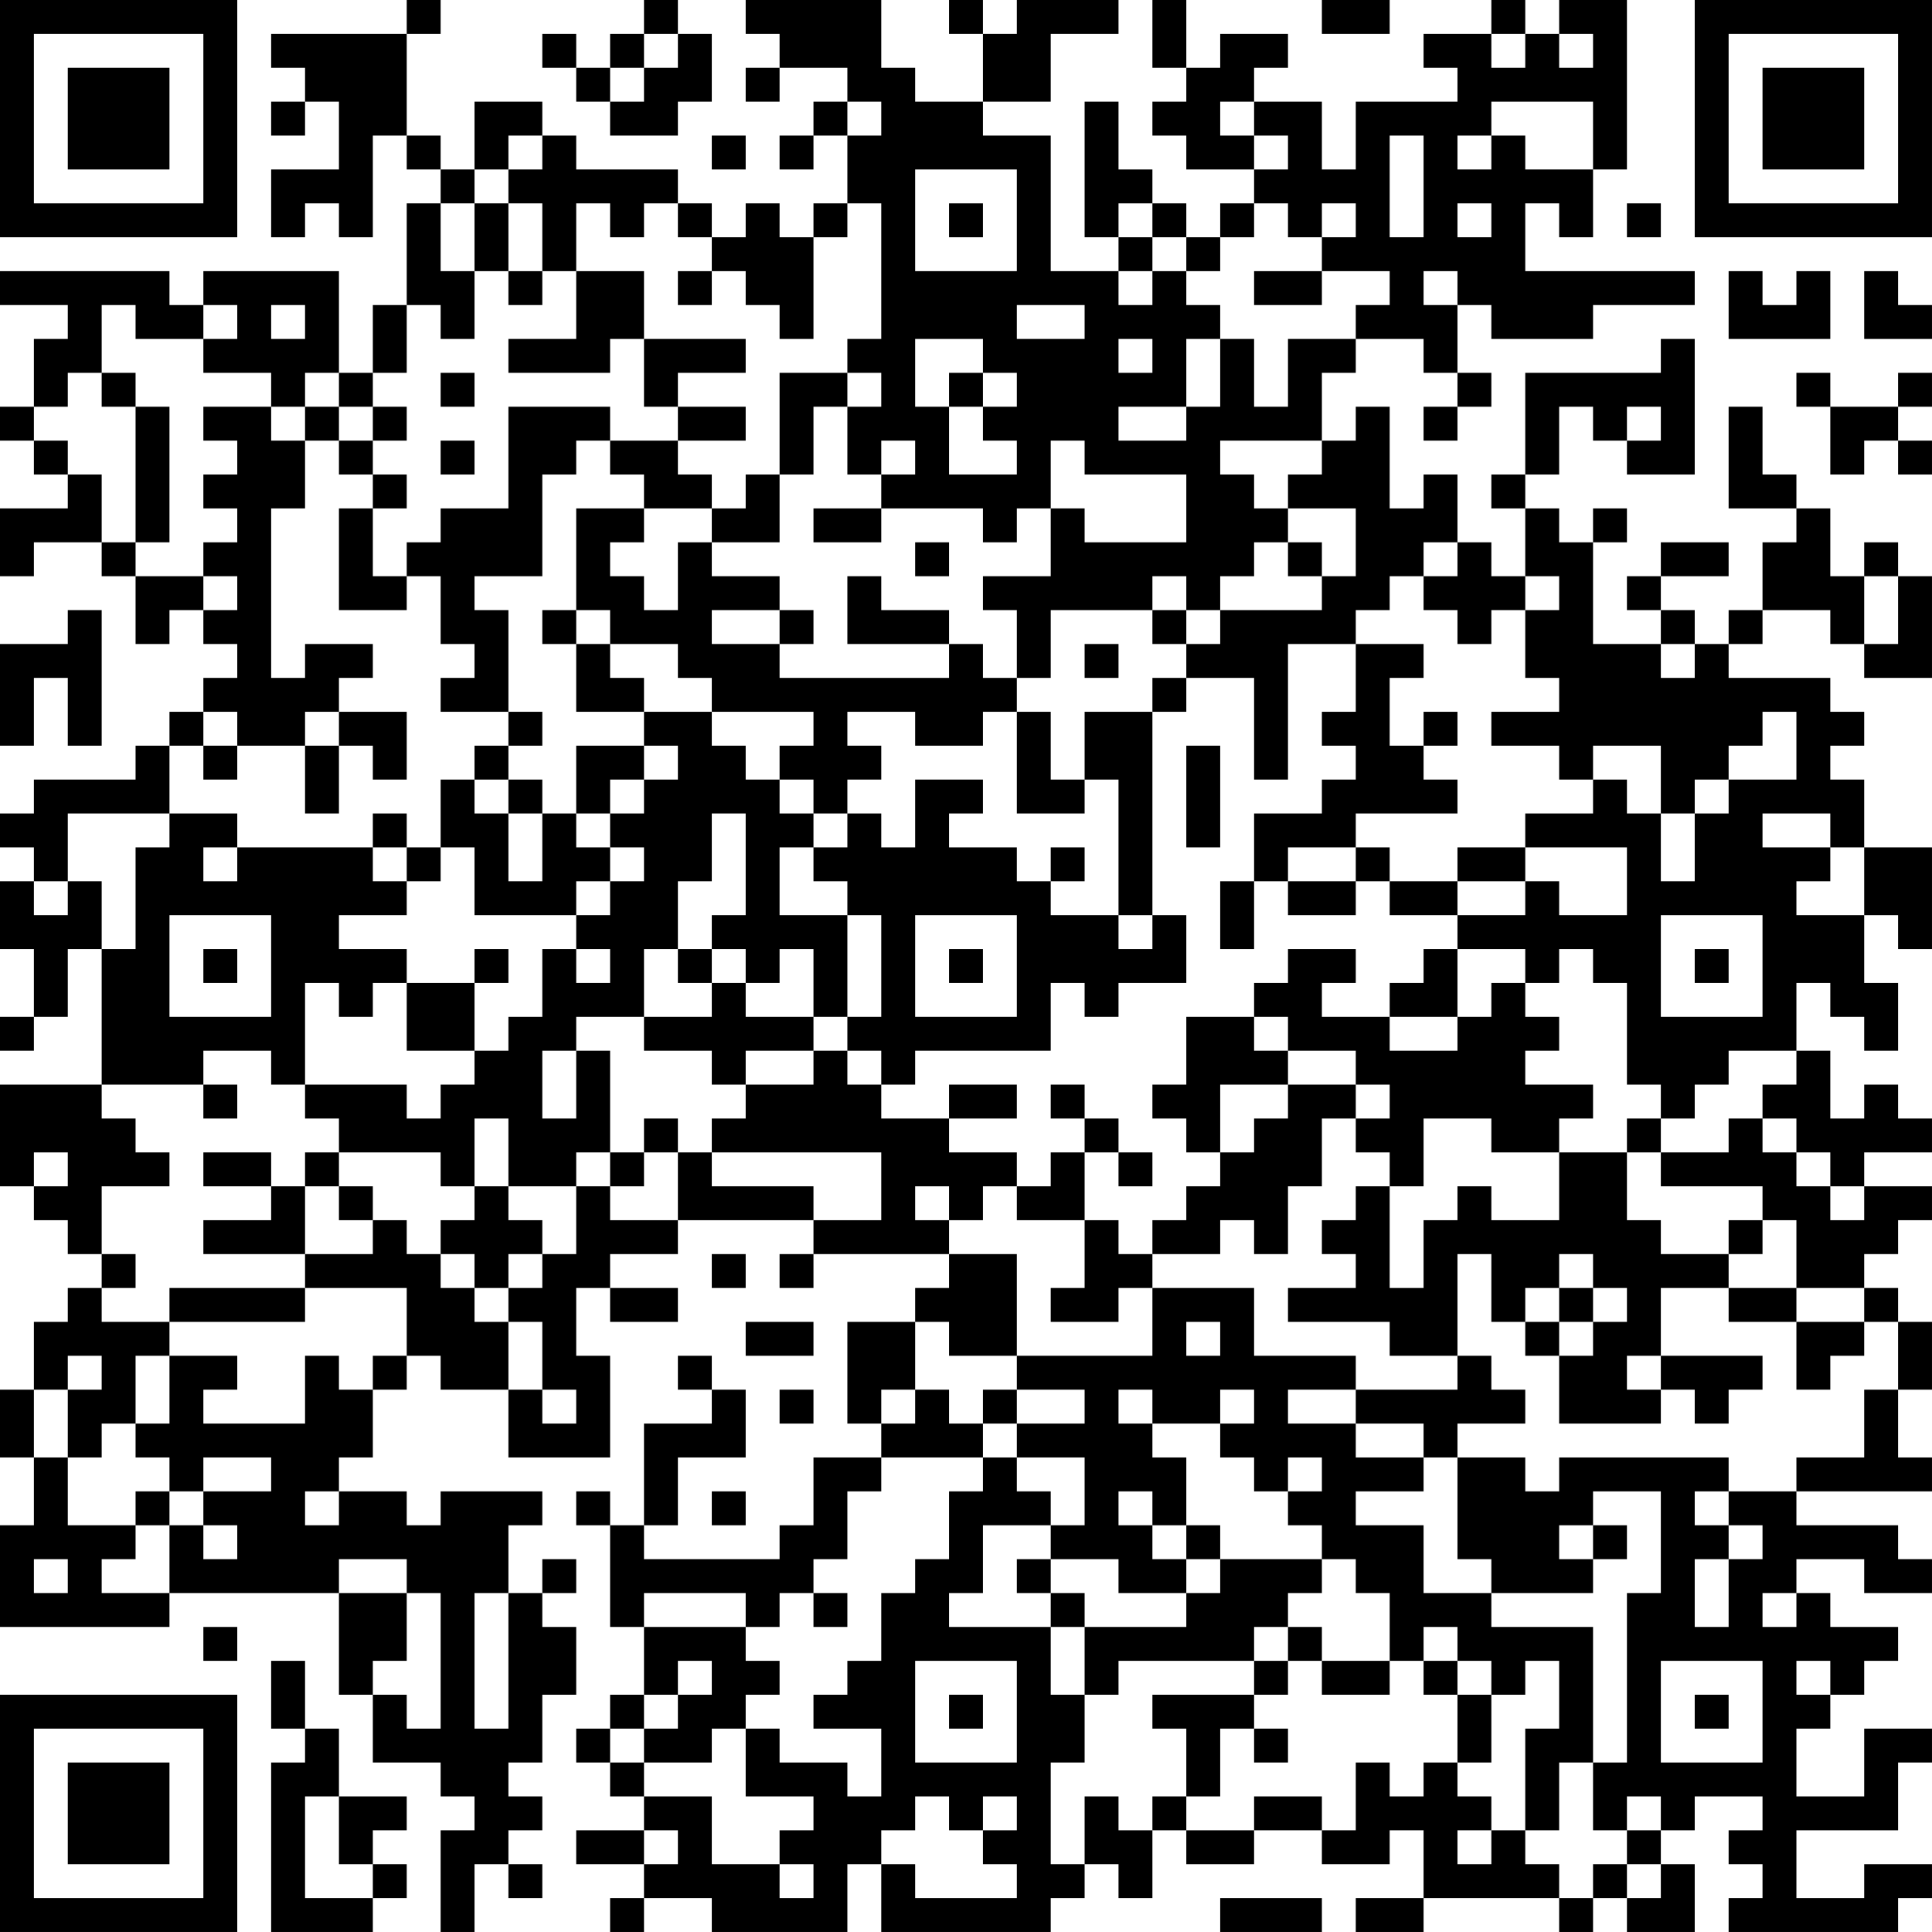 <?xml version="1.0" encoding="UTF-8"?>
<svg xmlns="http://www.w3.org/2000/svg" version="1.1" width="160" height="160" viewBox="0 0 160 160"><rect x="0" y="0" width="160" height="160" fill="#ffffff"/><g transform="scale(2.807)"><g transform="translate(0,0)"><path fill-rule="evenodd" d="M12 0L12 1L8 1L8 2L9 2L9 3L8 3L8 4L9 4L9 3L10 3L10 5L8 5L8 7L9 7L9 6L10 6L10 7L11 7L11 4L12 4L12 5L13 5L13 6L12 6L12 9L11 9L11 11L10 11L10 8L6 8L6 9L5 9L5 8L0 8L0 9L2 9L2 10L1 10L1 12L0 12L0 13L1 13L1 14L2 14L2 15L0 15L0 17L1 17L1 16L3 16L3 17L4 17L4 19L5 19L5 18L6 18L6 19L7 19L7 20L6 20L6 21L5 21L5 22L4 22L4 23L1 23L1 24L0 24L0 25L1 25L1 26L0 26L0 28L1 28L1 30L0 30L0 31L1 31L1 30L2 30L2 28L3 28L3 32L0 32L0 35L1 35L1 36L2 36L2 37L3 37L3 38L2 38L2 39L1 39L1 41L0 41L0 43L1 43L1 45L0 45L0 48L5 48L5 47L10 47L10 50L11 50L11 52L13 52L13 53L14 53L14 54L13 54L13 57L14 57L14 55L15 55L15 56L16 56L16 55L15 55L15 54L16 54L16 53L15 53L15 52L16 52L16 50L17 50L17 48L16 48L16 47L17 47L17 46L16 46L16 47L15 47L15 45L16 45L16 44L13 44L13 45L12 45L12 44L10 44L10 43L11 43L11 41L12 41L12 40L13 40L13 41L15 41L15 43L18 43L18 40L17 40L17 38L18 38L18 39L20 39L20 38L18 38L18 37L20 37L20 36L24 36L24 37L23 37L23 38L24 38L24 37L28 37L28 38L27 38L27 39L25 39L25 42L26 42L26 43L24 43L24 45L23 45L23 46L19 46L19 45L20 45L20 43L22 43L22 41L21 41L21 40L20 40L20 41L21 41L21 42L19 42L19 45L18 45L18 44L17 44L17 45L18 45L18 48L19 48L19 50L18 50L18 51L17 51L17 52L18 52L18 53L19 53L19 54L17 54L17 55L19 55L19 56L18 56L18 57L19 57L19 56L21 56L21 57L25 57L25 55L26 55L26 57L31 57L31 56L32 56L32 55L33 55L33 56L34 56L34 54L35 54L35 55L37 55L37 54L39 54L39 55L41 55L41 54L42 54L42 56L40 56L40 57L42 57L42 56L46 56L46 57L47 57L47 56L48 56L48 57L50 57L50 55L49 55L49 54L50 54L50 53L52 53L52 54L51 54L51 55L52 55L52 56L51 56L51 57L56 57L56 56L57 56L57 55L55 55L55 56L53 56L53 54L56 54L56 52L57 52L57 51L55 51L55 53L53 53L53 51L54 51L54 50L55 50L55 49L56 49L56 48L54 48L54 47L53 47L53 46L55 46L55 47L57 47L57 46L56 46L56 45L53 45L53 44L57 44L57 43L56 43L56 41L57 41L57 39L56 39L56 38L55 38L55 37L56 37L56 36L57 36L57 35L55 35L55 34L57 34L57 33L56 33L56 32L55 32L55 33L54 33L54 31L53 31L53 29L54 29L54 30L55 30L55 31L56 31L56 29L55 29L55 27L56 27L56 28L57 28L57 25L55 25L55 23L54 23L54 22L55 22L55 21L54 21L54 20L51 20L51 19L52 19L52 18L54 18L54 19L55 19L55 20L57 20L57 17L56 17L56 16L55 16L55 17L54 17L54 15L53 15L53 14L52 14L52 12L51 12L51 15L53 15L53 16L52 16L52 18L51 18L51 19L50 19L50 18L49 18L49 17L51 17L51 16L49 16L49 17L48 17L48 18L49 18L49 19L47 19L47 16L48 16L48 15L47 15L47 16L46 16L46 15L45 15L45 14L46 14L46 12L47 12L47 13L48 13L48 14L50 14L50 10L49 10L49 11L45 11L45 14L44 14L44 15L45 15L45 17L44 17L44 16L43 16L43 14L42 14L42 15L41 15L41 12L40 12L40 13L39 13L39 11L40 11L40 10L42 10L42 11L43 11L43 12L42 12L42 13L43 13L43 12L44 12L44 11L43 11L43 9L44 9L44 10L47 10L47 9L50 9L50 8L45 8L45 6L46 6L46 7L47 7L47 5L48 5L48 0L46 0L46 1L45 1L45 0L44 0L44 1L42 1L42 2L43 2L43 3L40 3L40 5L39 5L39 3L37 3L37 2L38 2L38 1L36 1L36 2L35 2L35 0L34 0L34 2L35 2L35 3L34 3L34 4L35 4L35 5L37 5L37 6L36 6L36 7L35 7L35 6L34 6L34 5L33 5L33 3L32 3L32 7L33 7L33 8L31 8L31 4L29 4L29 3L31 3L31 1L33 1L33 0L30 0L30 1L29 1L29 0L28 0L28 1L29 1L29 3L27 3L27 2L26 2L26 0L22 0L22 1L23 1L23 2L22 2L22 3L23 3L23 2L25 2L25 3L24 3L24 4L23 4L23 5L24 5L24 4L25 4L25 6L24 6L24 7L23 7L23 6L22 6L22 7L21 7L21 6L20 6L20 5L17 5L17 4L16 4L16 3L14 3L14 5L13 5L13 4L12 4L12 1L13 1L13 0ZM19 0L19 1L18 1L18 2L17 2L17 1L16 1L16 2L17 2L17 3L18 3L18 4L20 4L20 3L21 3L21 1L20 1L20 0ZM39 0L39 1L41 1L41 0ZM19 1L19 2L18 2L18 3L19 3L19 2L20 2L20 1ZM44 1L44 2L45 2L45 1ZM46 1L46 2L47 2L47 1ZM25 3L25 4L26 4L26 3ZM36 3L36 4L37 4L37 5L38 5L38 4L37 4L37 3ZM44 3L44 4L43 4L43 5L44 5L44 4L45 4L45 5L47 5L47 3ZM15 4L15 5L14 5L14 6L13 6L13 8L14 8L14 10L13 10L13 9L12 9L12 11L11 11L11 12L10 12L10 11L9 11L9 12L8 12L8 11L6 11L6 10L7 10L7 9L6 9L6 10L4 10L4 9L3 9L3 11L2 11L2 12L1 12L1 13L2 13L2 14L3 14L3 16L4 16L4 17L6 17L6 18L7 18L7 17L6 17L6 16L7 16L7 15L6 15L6 14L7 14L7 13L6 13L6 12L8 12L8 13L9 13L9 15L8 15L8 20L9 20L9 19L11 19L11 20L10 20L10 21L9 21L9 22L7 22L7 21L6 21L6 22L5 22L5 24L2 24L2 26L1 26L1 27L2 27L2 26L3 26L3 28L4 28L4 25L5 25L5 24L7 24L7 25L6 25L6 26L7 26L7 25L11 25L11 26L12 26L12 27L10 27L10 28L12 28L12 29L11 29L11 30L10 30L10 29L9 29L9 32L8 32L8 31L6 31L6 32L3 32L3 33L4 33L4 34L5 34L5 35L3 35L3 37L4 37L4 38L3 38L3 39L5 39L5 40L4 40L4 42L3 42L3 43L2 43L2 41L3 41L3 40L2 40L2 41L1 41L1 43L2 43L2 45L4 45L4 46L3 46L3 47L5 47L5 45L6 45L6 46L7 46L7 45L6 45L6 44L8 44L8 43L6 43L6 44L5 44L5 43L4 43L4 42L5 42L5 40L7 40L7 41L6 41L6 42L9 42L9 40L10 40L10 41L11 41L11 40L12 40L12 38L9 38L9 37L11 37L11 36L12 36L12 37L13 37L13 38L14 38L14 39L15 39L15 41L16 41L16 42L17 42L17 41L16 41L16 39L15 39L15 38L16 38L16 37L17 37L17 35L18 35L18 36L20 36L20 34L21 34L21 35L24 35L24 36L26 36L26 34L21 34L21 33L22 33L22 32L24 32L24 31L25 31L25 32L26 32L26 33L28 33L28 34L30 34L30 35L29 35L29 36L28 36L28 35L27 35L27 36L28 36L28 37L30 37L30 40L28 40L28 39L27 39L27 41L26 41L26 42L27 42L27 41L28 41L28 42L29 42L29 43L26 43L26 44L25 44L25 46L24 46L24 47L23 47L23 48L22 48L22 47L19 47L19 48L22 48L22 49L23 49L23 50L22 50L22 51L21 51L21 52L19 52L19 51L20 51L20 50L21 50L21 49L20 49L20 50L19 50L19 51L18 51L18 52L19 52L19 53L21 53L21 55L23 55L23 56L24 56L24 55L23 55L23 54L24 54L24 53L22 53L22 51L23 51L23 52L25 52L25 53L26 53L26 51L24 51L24 50L25 50L25 49L26 49L26 47L27 47L27 46L28 46L28 44L29 44L29 43L30 43L30 44L31 44L31 45L29 45L29 47L28 47L28 48L31 48L31 50L32 50L32 52L31 52L31 55L32 55L32 53L33 53L33 54L34 54L34 53L35 53L35 54L37 54L37 53L39 53L39 54L40 54L40 52L41 52L41 53L42 53L42 52L43 52L43 53L44 53L44 54L43 54L43 55L44 55L44 54L45 54L45 55L46 55L46 56L47 56L47 55L48 55L48 56L49 56L49 55L48 55L48 54L49 54L49 53L48 53L48 54L47 54L47 52L48 52L48 47L49 47L49 44L47 44L47 45L46 45L46 46L47 46L47 47L44 47L44 46L43 46L43 43L45 43L45 44L46 44L46 43L51 43L51 44L50 44L50 45L51 45L51 46L50 46L50 48L51 48L51 46L52 46L52 45L51 45L51 44L53 44L53 43L55 43L55 41L56 41L56 39L55 39L55 38L53 38L53 36L52 36L52 35L49 35L49 34L51 34L51 33L52 33L52 34L53 34L53 35L54 35L54 36L55 36L55 35L54 35L54 34L53 34L53 33L52 33L52 32L53 32L53 31L51 31L51 32L50 32L50 33L49 33L49 32L48 32L48 29L47 29L47 28L46 28L46 29L45 29L45 28L43 28L43 27L45 27L45 26L46 26L46 27L48 27L48 25L45 25L45 24L47 24L47 23L48 23L48 24L49 24L49 26L50 26L50 24L51 24L51 23L53 23L53 21L52 21L52 22L51 22L51 23L50 23L50 24L49 24L49 22L47 22L47 23L46 23L46 22L44 22L44 21L46 21L46 20L45 20L45 18L46 18L46 17L45 17L45 18L44 18L44 19L43 19L43 18L42 18L42 17L43 17L43 16L42 16L42 17L41 17L41 18L40 18L40 19L38 19L38 23L37 23L37 20L35 20L35 19L36 19L36 18L39 18L39 17L40 17L40 15L38 15L38 14L39 14L39 13L36 13L36 14L37 14L37 15L38 15L38 16L37 16L37 17L36 17L36 18L35 18L35 17L34 17L34 18L31 18L31 20L30 20L30 18L29 18L29 17L31 17L31 15L32 15L32 16L35 16L35 14L32 14L32 13L31 13L31 15L30 15L30 16L29 16L29 15L26 15L26 14L27 14L27 13L26 13L26 14L25 14L25 12L26 12L26 11L25 11L25 10L26 10L26 6L25 6L25 7L24 7L24 10L23 10L23 9L22 9L22 8L21 8L21 7L20 7L20 6L19 6L19 7L18 7L18 6L17 6L17 8L16 8L16 6L15 6L15 5L16 5L16 4ZM21 4L21 5L22 5L22 4ZM41 4L41 7L42 7L42 4ZM27 5L27 8L30 8L30 5ZM14 6L14 8L15 8L15 9L16 9L16 8L15 8L15 6ZM28 6L28 7L29 7L29 6ZM33 6L33 7L34 7L34 8L33 8L33 9L34 9L34 8L35 8L35 9L36 9L36 10L35 10L35 12L33 12L33 13L35 13L35 12L36 12L36 10L37 10L37 12L38 12L38 10L40 10L40 9L41 9L41 8L39 8L39 7L40 7L40 6L39 6L39 7L38 7L38 6L37 6L37 7L36 7L36 8L35 8L35 7L34 7L34 6ZM43 6L43 7L44 7L44 6ZM48 6L48 7L49 7L49 6ZM17 8L17 10L15 10L15 11L18 11L18 10L19 10L19 12L20 12L20 13L18 13L18 12L15 12L15 15L13 15L13 16L12 16L12 17L11 17L11 15L12 15L12 14L11 14L11 13L12 13L12 12L11 12L11 13L10 13L10 12L9 12L9 13L10 13L10 14L11 14L11 15L10 15L10 18L12 18L12 17L13 17L13 19L14 19L14 20L13 20L13 21L15 21L15 22L14 22L14 23L13 23L13 25L12 25L12 24L11 24L11 25L12 25L12 26L13 26L13 25L14 25L14 27L17 27L17 28L16 28L16 30L15 30L15 31L14 31L14 29L15 29L15 28L14 28L14 29L12 29L12 31L14 31L14 32L13 32L13 33L12 33L12 32L9 32L9 33L10 33L10 34L9 34L9 35L8 35L8 34L6 34L6 35L8 35L8 36L6 36L6 37L9 37L9 35L10 35L10 36L11 36L11 35L10 35L10 34L13 34L13 35L14 35L14 36L13 36L13 37L14 37L14 38L15 38L15 37L16 37L16 36L15 36L15 35L17 35L17 34L18 34L18 35L19 35L19 34L20 34L20 33L19 33L19 34L18 34L18 31L17 31L17 30L19 30L19 31L21 31L21 32L22 32L22 31L24 31L24 30L25 30L25 31L26 31L26 32L27 32L27 31L31 31L31 29L32 29L32 30L33 30L33 29L35 29L35 27L34 27L34 21L35 21L35 20L34 20L34 21L32 21L32 23L31 23L31 21L30 21L30 20L29 20L29 19L28 19L28 18L26 18L26 17L25 17L25 19L28 19L28 20L23 20L23 19L24 19L24 18L23 18L23 17L21 17L21 16L23 16L23 14L24 14L24 12L25 12L25 11L23 11L23 14L22 14L22 15L21 15L21 14L20 14L20 13L22 13L22 12L20 12L20 11L22 11L22 10L19 10L19 8ZM20 8L20 9L21 9L21 8ZM37 8L37 9L39 9L39 8ZM42 8L42 9L43 9L43 8ZM51 8L51 10L54 10L54 8L53 8L53 9L52 9L52 8ZM55 8L55 10L57 10L57 9L56 9L56 8ZM8 9L8 10L9 10L9 9ZM30 9L30 10L32 10L32 9ZM27 10L27 12L28 12L28 14L30 14L30 13L29 13L29 12L30 12L30 11L29 11L29 10ZM33 10L33 11L34 11L34 10ZM3 11L3 12L4 12L4 16L5 16L5 12L4 12L4 11ZM13 11L13 12L14 12L14 11ZM28 11L28 12L29 12L29 11ZM53 11L53 12L54 12L54 14L55 14L55 13L56 13L56 14L57 14L57 13L56 13L56 12L57 12L57 11L56 11L56 12L54 12L54 11ZM48 12L48 13L49 13L49 12ZM13 13L13 14L14 14L14 13ZM17 13L17 14L16 14L16 17L14 17L14 18L15 18L15 21L16 21L16 22L15 22L15 23L14 23L14 24L15 24L15 26L16 26L16 24L17 24L17 25L18 25L18 26L17 26L17 27L18 27L18 26L19 26L19 25L18 25L18 24L19 24L19 23L20 23L20 22L19 22L19 21L21 21L21 22L22 22L22 23L23 23L23 24L24 24L24 25L23 25L23 27L25 27L25 30L26 30L26 27L25 27L25 26L24 26L24 25L25 25L25 24L26 24L26 25L27 25L27 23L29 23L29 24L28 24L28 25L30 25L30 26L31 26L31 27L33 27L33 28L34 28L34 27L33 27L33 23L32 23L32 24L30 24L30 21L29 21L29 22L27 22L27 21L25 21L25 22L26 22L26 23L25 23L25 24L24 24L24 23L23 23L23 22L24 22L24 21L21 21L21 20L20 20L20 19L18 19L18 18L17 18L17 15L19 15L19 16L18 16L18 17L19 17L19 18L20 18L20 16L21 16L21 15L19 15L19 14L18 14L18 13ZM24 15L24 16L26 16L26 15ZM27 16L27 17L28 17L28 16ZM38 16L38 17L39 17L39 16ZM55 17L55 19L56 19L56 17ZM2 18L2 19L0 19L0 22L1 22L1 20L2 20L2 22L3 22L3 18ZM16 18L16 19L17 19L17 21L19 21L19 20L18 20L18 19L17 19L17 18ZM21 18L21 19L23 19L23 18ZM34 18L34 19L35 19L35 18ZM32 19L32 20L33 20L33 19ZM40 19L40 21L39 21L39 22L40 22L40 23L39 23L39 24L37 24L37 26L36 26L36 28L37 28L37 26L38 26L38 27L40 27L40 26L41 26L41 27L43 27L43 26L45 26L45 25L43 25L43 26L41 26L41 25L40 25L40 24L43 24L43 23L42 23L42 22L43 22L43 21L42 21L42 22L41 22L41 20L42 20L42 19ZM49 19L49 20L50 20L50 19ZM10 21L10 22L9 22L9 24L10 24L10 22L11 22L11 23L12 23L12 21ZM6 22L6 23L7 23L7 22ZM17 22L17 24L18 24L18 23L19 23L19 22ZM35 22L35 25L36 25L36 22ZM15 23L15 24L16 24L16 23ZM21 24L21 26L20 26L20 28L19 28L19 30L21 30L21 29L22 29L22 30L24 30L24 28L23 28L23 29L22 29L22 28L21 28L21 27L22 27L22 24ZM52 24L52 25L54 25L54 26L53 26L53 27L55 27L55 25L54 25L54 24ZM31 25L31 26L32 26L32 25ZM38 25L38 26L40 26L40 25ZM5 27L5 30L8 30L8 27ZM27 27L27 30L30 30L30 27ZM49 27L49 30L52 30L52 27ZM6 28L6 29L7 29L7 28ZM17 28L17 29L18 29L18 28ZM20 28L20 29L21 29L21 28ZM28 28L28 29L29 29L29 28ZM38 28L38 29L37 29L37 30L35 30L35 32L34 32L34 33L35 33L35 34L36 34L36 35L35 35L35 36L34 36L34 37L33 37L33 36L32 36L32 34L33 34L33 35L34 35L34 34L33 34L33 33L32 33L32 32L31 32L31 33L32 33L32 34L31 34L31 35L30 35L30 36L32 36L32 38L31 38L31 39L33 39L33 38L34 38L34 40L30 40L30 41L29 41L29 42L30 42L30 43L32 43L32 45L31 45L31 46L30 46L30 47L31 47L31 48L32 48L32 50L33 50L33 49L37 49L37 50L34 50L34 51L35 51L35 53L36 53L36 51L37 51L37 52L38 52L38 51L37 51L37 50L38 50L38 49L39 49L39 50L41 50L41 49L42 49L42 50L43 50L43 52L44 52L44 50L45 50L45 49L46 49L46 51L45 51L45 54L46 54L46 52L47 52L47 48L44 48L44 47L42 47L42 45L40 45L40 44L42 44L42 43L43 43L43 42L45 42L45 41L44 41L44 40L43 40L43 37L44 37L44 39L45 39L45 40L46 40L46 42L49 42L49 41L50 41L50 42L51 42L51 41L52 41L52 40L49 40L49 38L51 38L51 39L53 39L53 41L54 41L54 40L55 40L55 39L53 39L53 38L51 38L51 37L52 37L52 36L51 36L51 37L49 37L49 36L48 36L48 34L49 34L49 33L48 33L48 34L46 34L46 33L47 33L47 32L45 32L45 31L46 31L46 30L45 30L45 29L44 29L44 30L43 30L43 28L42 28L42 29L41 29L41 30L39 30L39 29L40 29L40 28ZM50 28L50 29L51 29L51 28ZM37 30L37 31L38 31L38 32L36 32L36 34L37 34L37 33L38 33L38 32L40 32L40 33L39 33L39 35L38 35L38 37L37 37L37 36L36 36L36 37L34 37L34 38L37 38L37 40L40 40L40 41L38 41L38 42L40 42L40 43L42 43L42 42L40 42L40 41L43 41L43 40L41 40L41 39L38 39L38 38L40 38L40 37L39 37L39 36L40 36L40 35L41 35L41 38L42 38L42 36L43 36L43 35L44 35L44 36L46 36L46 34L44 34L44 33L42 33L42 35L41 35L41 34L40 34L40 33L41 33L41 32L40 32L40 31L38 31L38 30ZM41 30L41 31L43 31L43 30ZM16 31L16 33L17 33L17 31ZM6 32L6 33L7 33L7 32ZM28 32L28 33L30 33L30 32ZM14 33L14 35L15 35L15 33ZM1 34L1 35L2 35L2 34ZM21 37L21 38L22 38L22 37ZM46 37L46 38L45 38L45 39L46 39L46 40L47 40L47 39L48 39L48 38L47 38L47 37ZM5 38L5 39L9 39L9 38ZM46 38L46 39L47 39L47 38ZM22 39L22 40L24 40L24 39ZM35 39L35 40L36 40L36 39ZM48 40L48 41L49 41L49 40ZM23 41L23 42L24 42L24 41ZM30 41L30 42L32 42L32 41ZM33 41L33 42L34 42L34 43L35 43L35 45L34 45L34 44L33 44L33 45L34 45L34 46L35 46L35 47L33 47L33 46L31 46L31 47L32 47L32 48L35 48L35 47L36 47L36 46L39 46L39 47L38 47L38 48L37 48L37 49L38 49L38 48L39 48L39 49L41 49L41 47L40 47L40 46L39 46L39 45L38 45L38 44L39 44L39 43L38 43L38 44L37 44L37 43L36 43L36 42L37 42L37 41L36 41L36 42L34 42L34 41ZM4 44L4 45L5 45L5 44ZM9 44L9 45L10 45L10 44ZM21 44L21 45L22 45L22 44ZM35 45L35 46L36 46L36 45ZM47 45L47 46L48 46L48 45ZM1 46L1 47L2 47L2 46ZM10 46L10 47L12 47L12 49L11 49L11 50L12 50L12 51L13 51L13 47L12 47L12 46ZM14 47L14 51L15 51L15 47ZM24 47L24 48L25 48L25 47ZM52 47L52 48L53 48L53 47ZM6 48L6 49L7 49L7 48ZM42 48L42 49L43 49L43 50L44 50L44 49L43 49L43 48ZM8 49L8 51L9 51L9 52L8 52L8 57L11 57L11 56L12 56L12 55L11 55L11 54L12 54L12 53L10 53L10 51L9 51L9 49ZM27 49L27 52L30 52L30 49ZM49 49L49 52L52 52L52 49ZM53 49L53 50L54 50L54 49ZM28 50L28 51L29 51L29 50ZM50 50L50 51L51 51L51 50ZM9 53L9 56L11 56L11 55L10 55L10 53ZM27 53L27 54L26 54L26 55L27 55L27 56L30 56L30 55L29 55L29 54L30 54L30 53L29 53L29 54L28 54L28 53ZM19 54L19 55L20 55L20 54ZM36 56L36 57L39 57L39 56ZM0 0L0 7L7 7L7 0ZM1 1L1 6L6 6L6 1ZM2 2L2 5L5 5L5 2ZM50 0L50 7L57 7L57 0ZM51 1L51 6L56 6L56 1ZM52 2L52 5L55 5L55 2ZM0 50L0 57L7 57L7 50ZM1 51L1 56L6 56L6 51ZM2 52L2 55L5 55L5 52Z" fill="#000000"/></g></g></svg>
